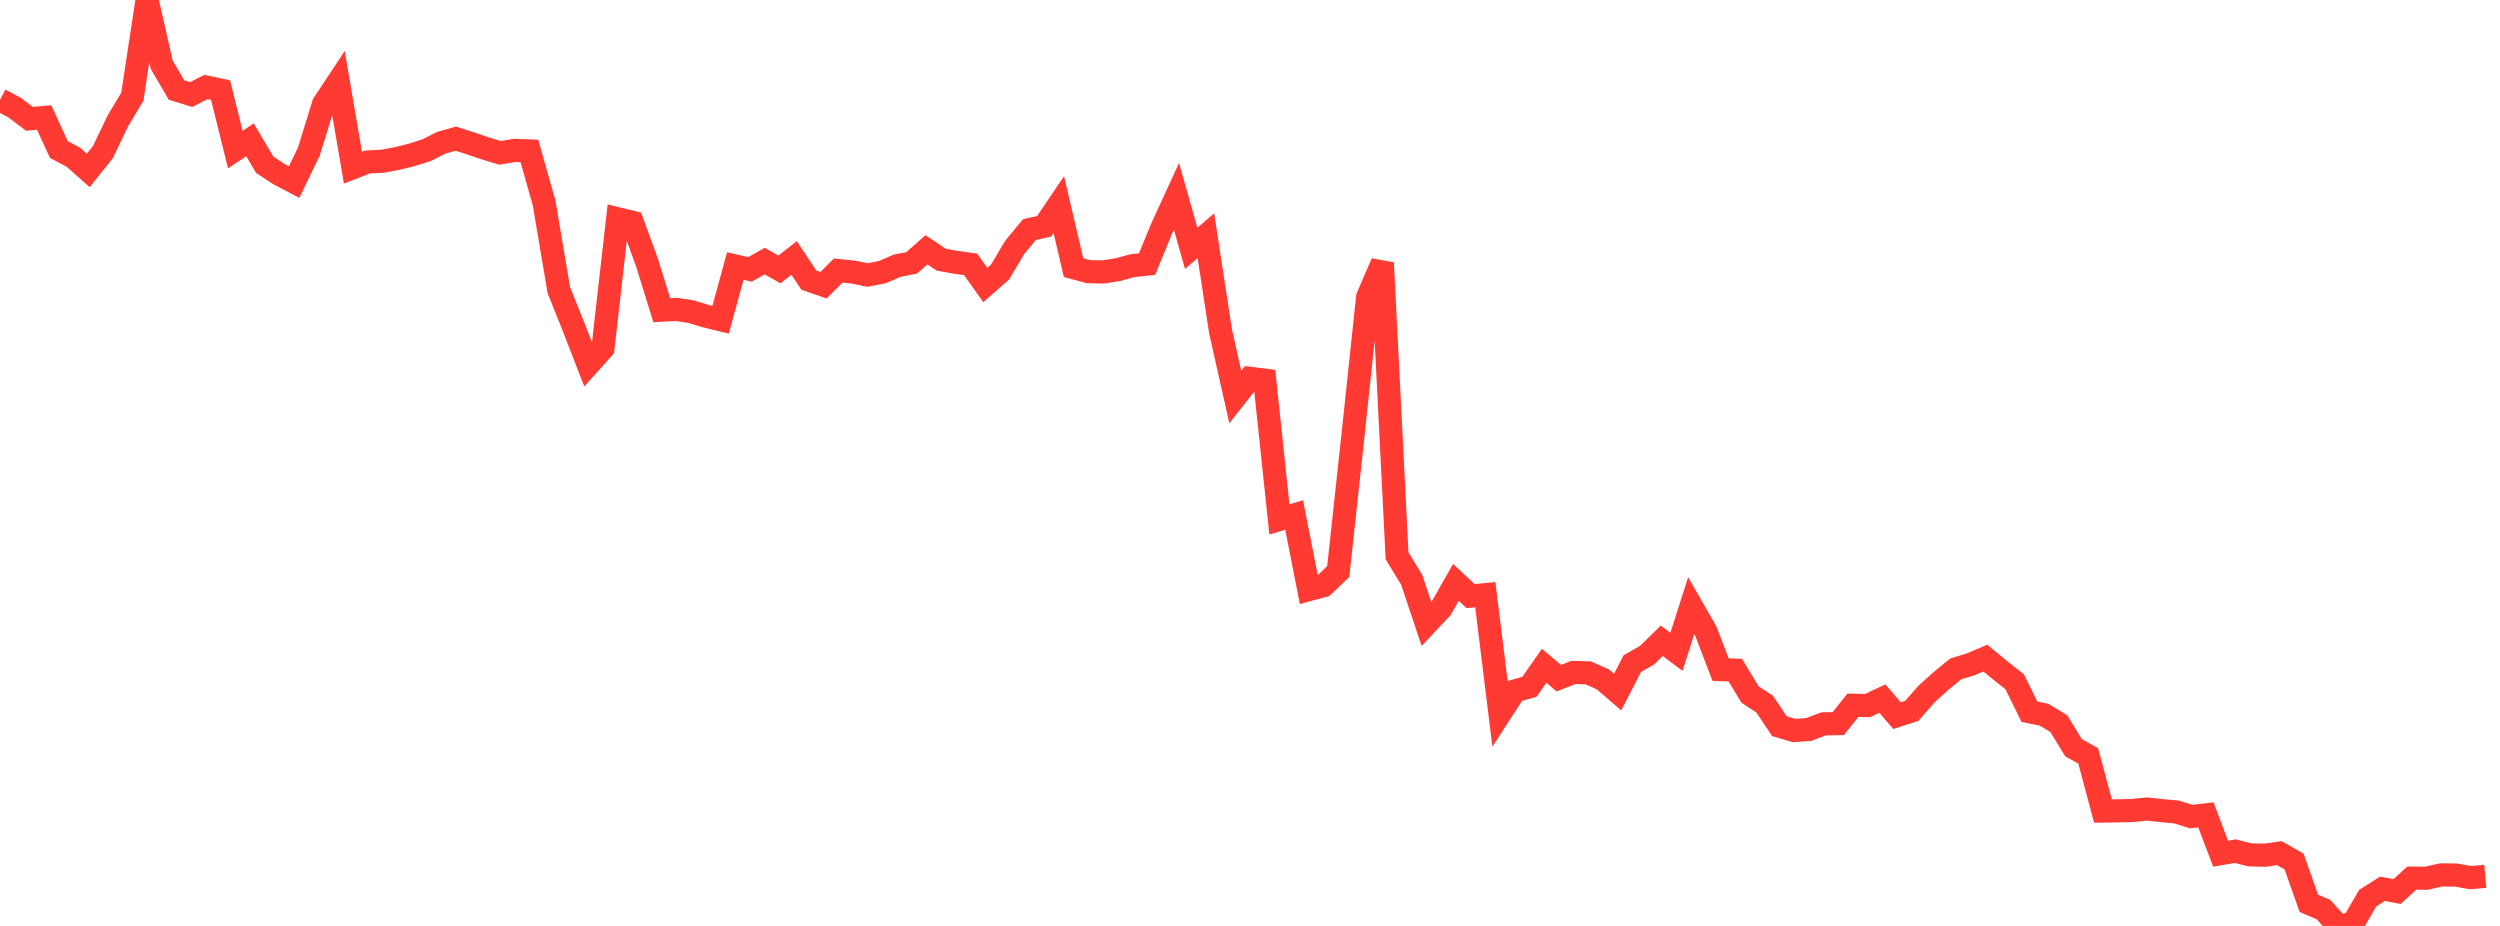 <?xml version="1.0" standalone="no"?>
<!DOCTYPE svg PUBLIC "-//W3C//DTD SVG 1.1//EN" "http://www.w3.org/Graphics/SVG/1.1/DTD/svg11.dtd">

<svg width="135" height="50" viewBox="0 0 135 50" preserveAspectRatio="none" 
  xmlns="http://www.w3.org/2000/svg"
  xmlns:xlink="http://www.w3.org/1999/xlink">


<polyline points="0.0, 5.392 0.794, 5.812 1.588, 6.416 2.382, 6.344 3.176, 8.074 3.971, 8.497 4.765, 9.203 5.559, 8.209 6.353, 6.55 7.147, 5.221 7.941, 0.0 8.735, 3.5 9.529, 4.86 10.324, 5.106 11.118, 4.699 11.912, 4.866 12.706, 8.077 13.5, 7.549 14.294, 8.896 15.088, 9.417 15.882, 9.833 16.676, 8.189 17.471, 5.616 18.265, 4.415 19.059, 9.053 19.853, 8.746 20.647, 8.707 21.441, 8.56 22.235, 8.365 23.029, 8.113 23.824, 7.711 24.618, 7.488 25.412, 7.744 26.206, 8.014 27.0, 8.254 27.794, 8.121 28.588, 8.152 29.382, 10.957 30.176, 15.662 30.971, 17.65 31.765, 19.695 32.559, 18.81 33.353, 11.814 34.147, 12.007 34.941, 14.187 35.735, 16.749 36.529, 16.71 37.324, 16.829 38.118, 17.073 38.912, 17.266 39.706, 14.364 40.5, 14.547 41.294, 14.099 42.088, 14.55 42.882, 13.929 43.676, 15.126 44.471, 15.401 45.265, 14.61 46.059, 14.69 46.853, 14.851 47.647, 14.695 48.441, 14.351 49.235, 14.192 50.029, 13.487 50.824, 14.022 51.618, 14.165 52.412, 14.276 53.206, 15.391 54.0, 14.695 54.794, 13.36 55.588, 12.399 56.382, 12.22 57.176, 11.047 57.971, 14.452 58.765, 14.668 59.559, 14.687 60.353, 14.565 61.147, 14.347 61.941, 14.263 62.735, 12.329 63.529, 10.6 64.324, 13.411 65.118, 12.727 65.912, 17.906 66.706, 21.438 67.5, 20.431 68.294, 20.531 69.088, 28.048 69.882, 27.81 70.676, 31.84 71.471, 31.623 72.265, 30.863 73.059, 23.527 73.853, 16.041 74.647, 14.195 75.441, 30.014 76.235, 31.317 77.029, 33.692 77.824, 32.845 78.618, 31.449 79.412, 32.191 80.206, 32.112 81.0, 38.537 81.794, 37.313 82.588, 37.09 83.382, 35.954 84.176, 36.62 84.971, 36.311 85.765, 36.334 86.559, 36.688 87.353, 37.372 88.147, 35.832 88.941, 35.381 89.735, 34.602 90.529, 35.2 91.324, 32.71 92.118, 34.09 92.912, 36.16 93.706, 36.188 94.5, 37.502 95.294, 38.024 96.088, 39.213 96.882, 39.447 97.676, 39.393 98.471, 39.088 99.265, 39.074 100.059, 38.083 100.853, 38.102 101.647, 37.725 102.441, 38.644 103.235, 38.389 104.029, 37.483 104.824, 36.763 105.618, 36.116 106.412, 35.876 107.206, 35.537 108.0, 36.192 108.794, 36.816 109.588, 38.435 110.382, 38.595 111.176, 39.078 111.971, 40.376 112.765, 40.819 113.559, 43.797 114.353, 43.786 115.147, 43.767 115.941, 43.687 116.735, 43.775 117.529, 43.848 118.324, 44.096 119.118, 44.003 119.912, 46.097 120.706, 45.964 121.5, 46.163 122.294, 46.182 123.088, 46.072 123.882, 46.524 124.676, 48.779 125.471, 49.12 126.265, 50.0 127.059, 49.876 127.853, 48.502 128.647, 47.996 129.441, 48.144 130.235, 47.419 131.029, 47.423 131.824, 47.245 132.618, 47.252 133.412, 47.392 134.206, 47.323" fill="none" stroke="#ff3a33" stroke-width="1.25"/>

</svg>